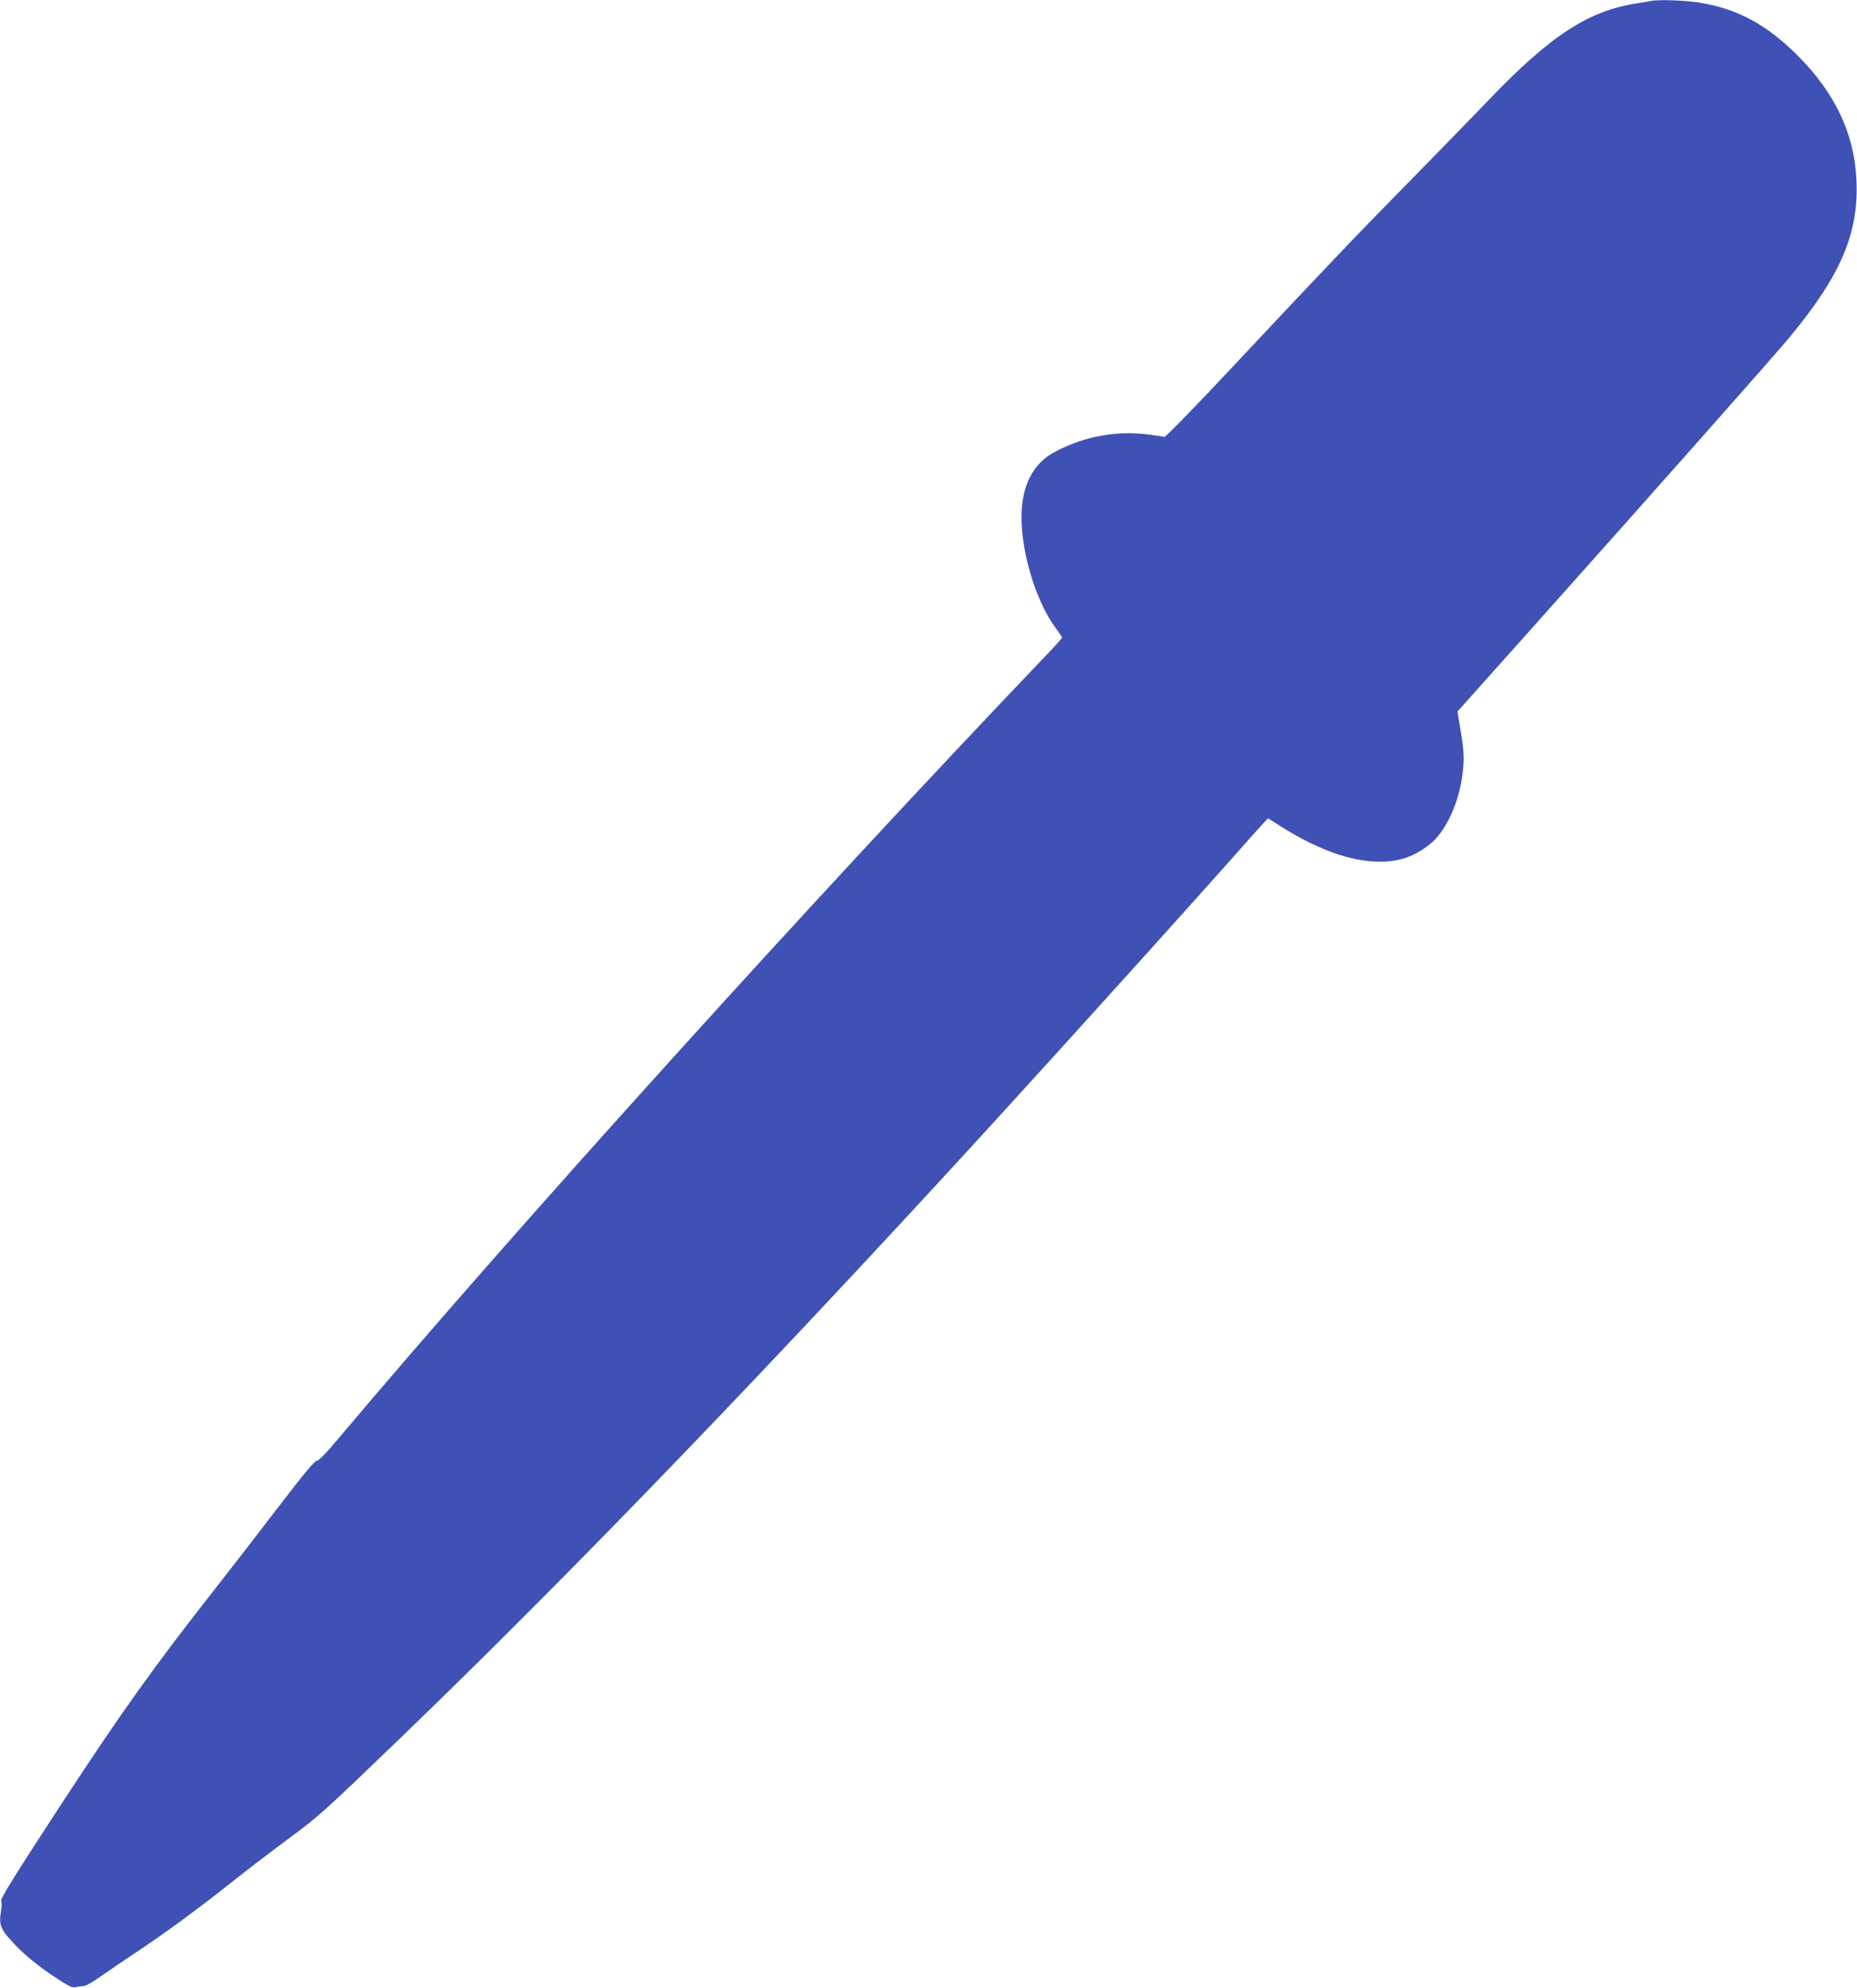 <?xml version="1.0" standalone="no"?>
<!DOCTYPE svg PUBLIC "-//W3C//DTD SVG 20010904//EN"
 "http://www.w3.org/TR/2001/REC-SVG-20010904/DTD/svg10.dtd">
<svg version="1.0" xmlns="http://www.w3.org/2000/svg"
 width="1196pt" height="1280pt" viewBox="0 0 1196 1280"
 preserveAspectRatio="xMidYMid meet">
<g transform="translate(0,1280) scale(0.1,-0.1)"
fill="#3f51b5" stroke="none">
<path d="M10640 12795 c-8 -2 -51 -9 -95 -16 -315 -48 -560 -208 -958 -624
-95 -99 -307 -317 -472 -485 -368 -374 -563 -578 -1146 -1200 -254 -272 -461
-484 -469 -483 -8 1 -48 7 -88 13 -211 30 -423 -7 -615 -108 -144 -75 -218
-218 -218 -425 0 -235 97 -547 222 -714 21 -29 39 -55 39 -59 0 -3 -39 -48
-87 -98 -1517 -1587 -3457 -3733 -4572 -5058 -82 -98 -130 -147 -141 -145 -12
1 -83 -83 -236 -283 -120 -157 -307 -399 -416 -538 -399 -508 -598 -786 -1001
-1402 -277 -424 -386 -599 -380 -609 5 -8 5 -38 -1 -72 -15 -88 -1 -119 102
-224 59 -60 131 -119 219 -179 119 -80 134 -88 165 -82 18 4 42 7 53 8 11 1
56 27 100 58 44 31 136 94 204 139 216 143 426 297 681 500 80 63 233 180 340
259 183 135 224 172 735 665 989 954 2127 2129 3430 3542 501 542 1629 1789
2029 2243 55 61 101 112 103 112 1 0 33 -20 70 -44 219 -141 428 -222 600
-233 155 -10 261 22 374 112 101 81 186 265 209 454 12 99 10 144 -17 302
l-16 97 454 508 c843 944 1582 1778 1683 1900 334 402 451 678 432 1024 -15
289 -136 546 -366 780 -207 211 -403 317 -657 355 -86 13 -250 18 -293 10z"/>
</g>
</svg>
